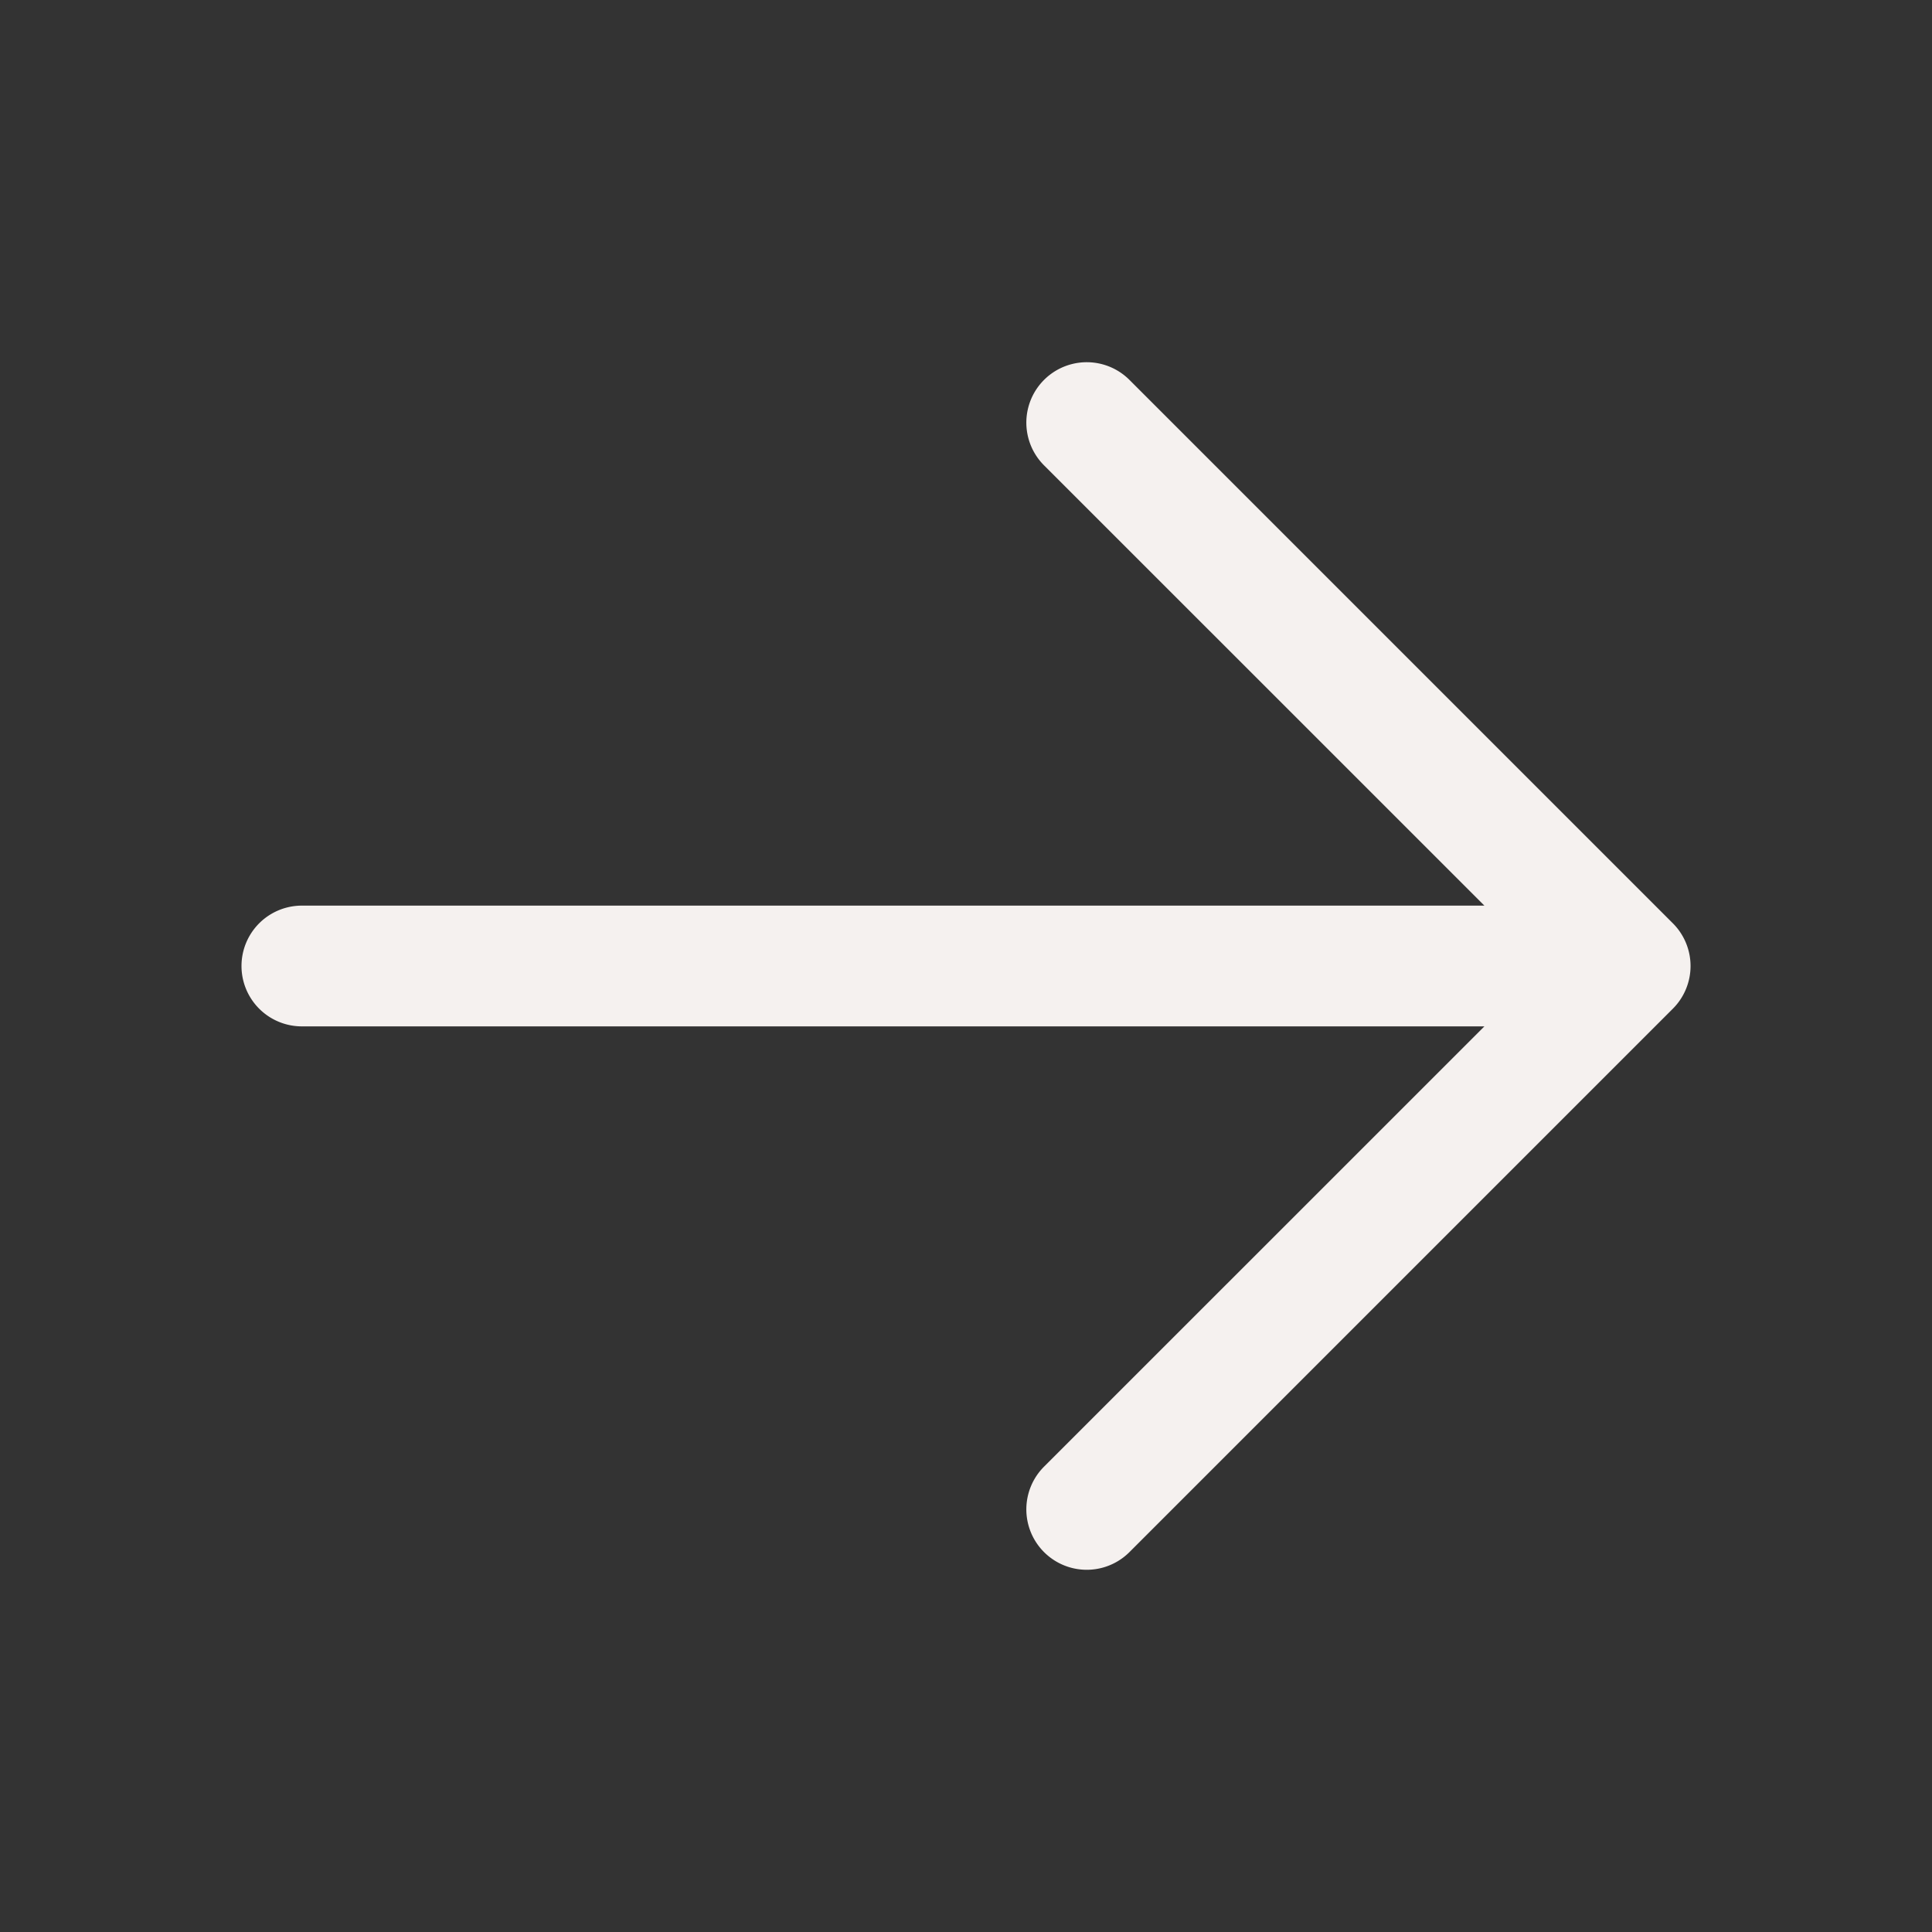 <svg xmlns="http://www.w3.org/2000/svg" width="32" height="32" fill="#f5f1ef" viewBox="0 0 256 256"><rect x="0" y="0" width="256" height="256" fill="#333333" stroke="none"/><path d="m221.66 133.66-72 72a8 8 0 0 1-11.32-11.32L196.69 136H40a8 8 0 0 1 0-16h156.69l-58.35-58.34a8 8 0 0 1 11.32-11.32l72 72a8 8 0 0 1 0 11.32Z"/></svg>